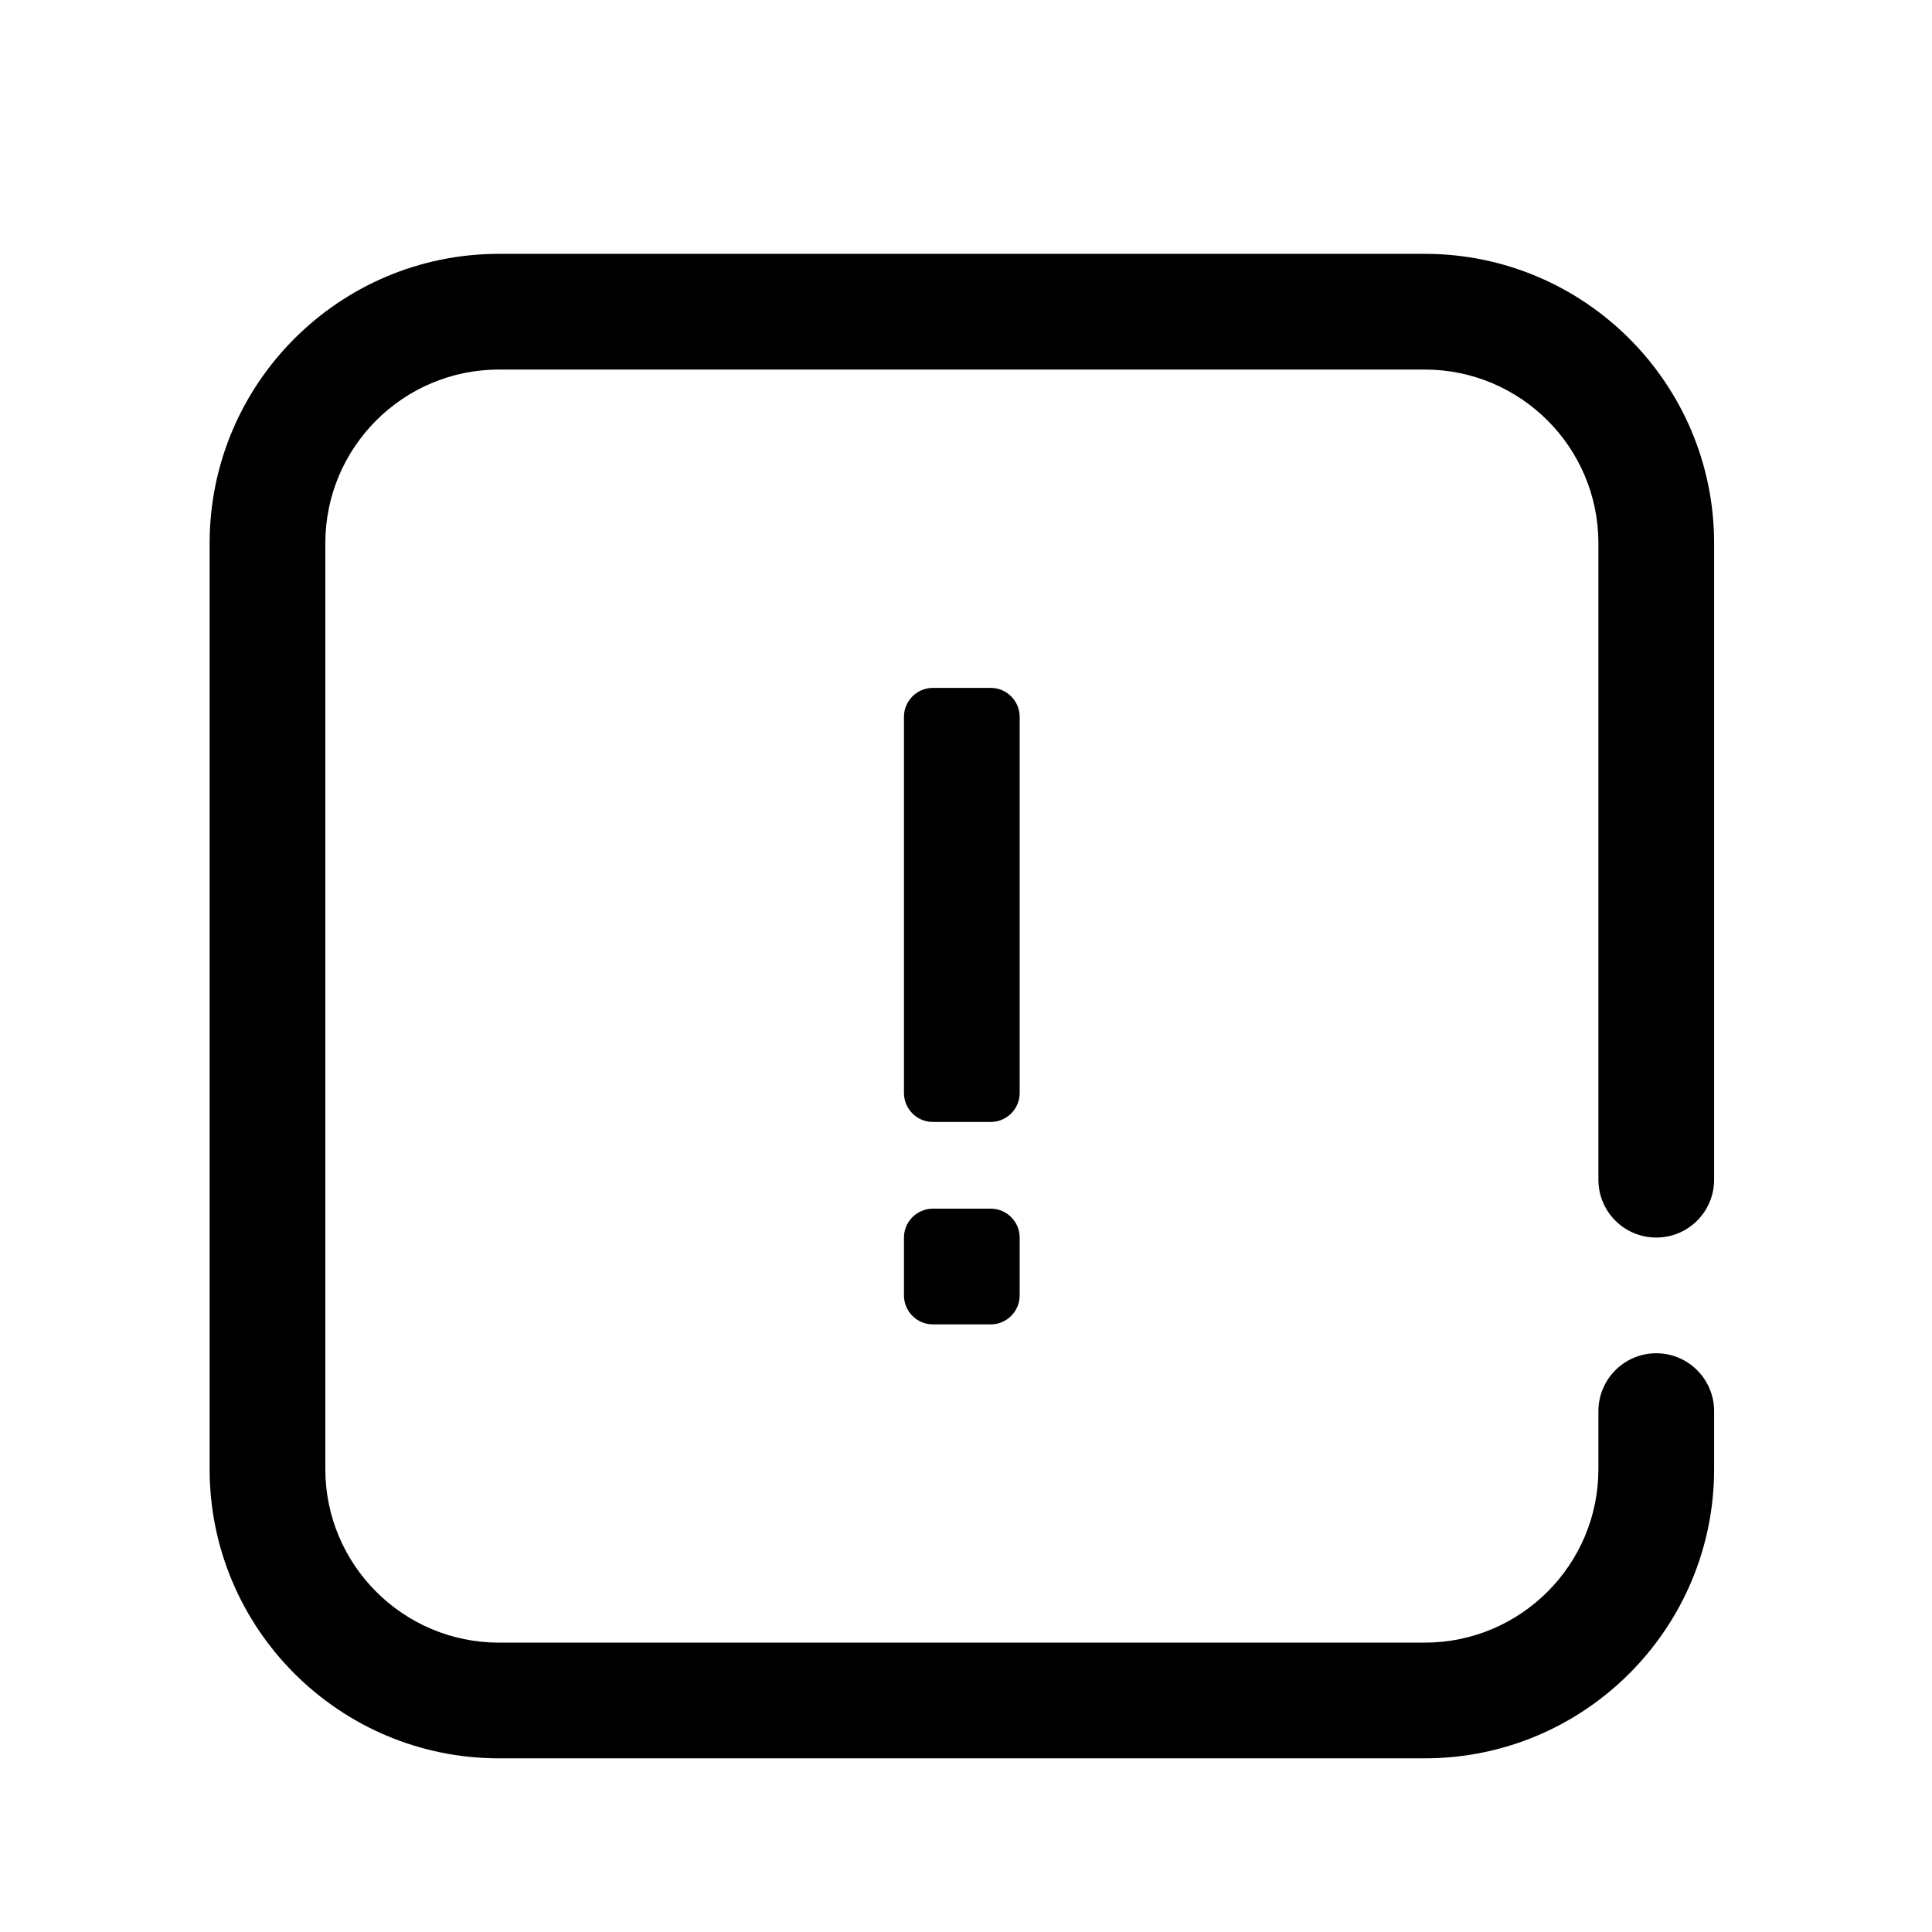 <svg xmlns="http://www.w3.org/2000/svg" width="18" height="18" viewBox="0 0 18 18" fill="none">
	<path fill-rule="evenodd" clip-rule="evenodd" d="M9.5 11.53C9.5 11.382 9.379 11.261 9.231 11.261H8.691C8.543 11.261 8.422 11.382 8.422 11.53V12.069C8.422 12.218 8.543 12.339 8.691 12.339H9.231C9.379 12.339 9.5 12.218 9.5 12.069V11.53Z" fill="black"/>
	<path fill-rule="evenodd" clip-rule="evenodd" d="M9.5 6.679C9.5 6.53 9.379 6.409 9.231 6.409H8.691C8.543 6.409 8.422 6.53 8.422 6.679V10.183C8.422 10.332 8.543 10.453 8.691 10.453H9.231C9.379 10.453 9.5 10.332 9.5 10.183V6.679Z" fill="black"/>
	<path fill-rule="evenodd" clip-rule="evenodd" d="M14.892 13.148V13.687C14.892 14.579 14.167 15.304 13.274 15.304H4.649C3.756 15.304 3.031 14.579 3.031 13.687V5.061C3.031 4.168 3.756 3.443 4.649 3.443H13.274C14.167 3.443 14.892 4.168 14.892 5.061V10.991C14.892 11.289 15.133 11.53 15.431 11.53C15.729 11.53 15.97 11.289 15.97 10.991V5.061C15.97 3.573 14.762 2.365 13.274 2.365H4.649C3.161 2.365 1.953 3.573 1.953 5.061V13.687C1.953 15.174 3.161 16.382 4.649 16.382H13.274C14.762 16.382 15.97 15.174 15.97 13.687V13.148C15.97 12.85 15.729 12.608 15.431 12.608C15.133 12.608 14.892 12.85 14.892 13.148Z" fill="#000"/>
</svg>